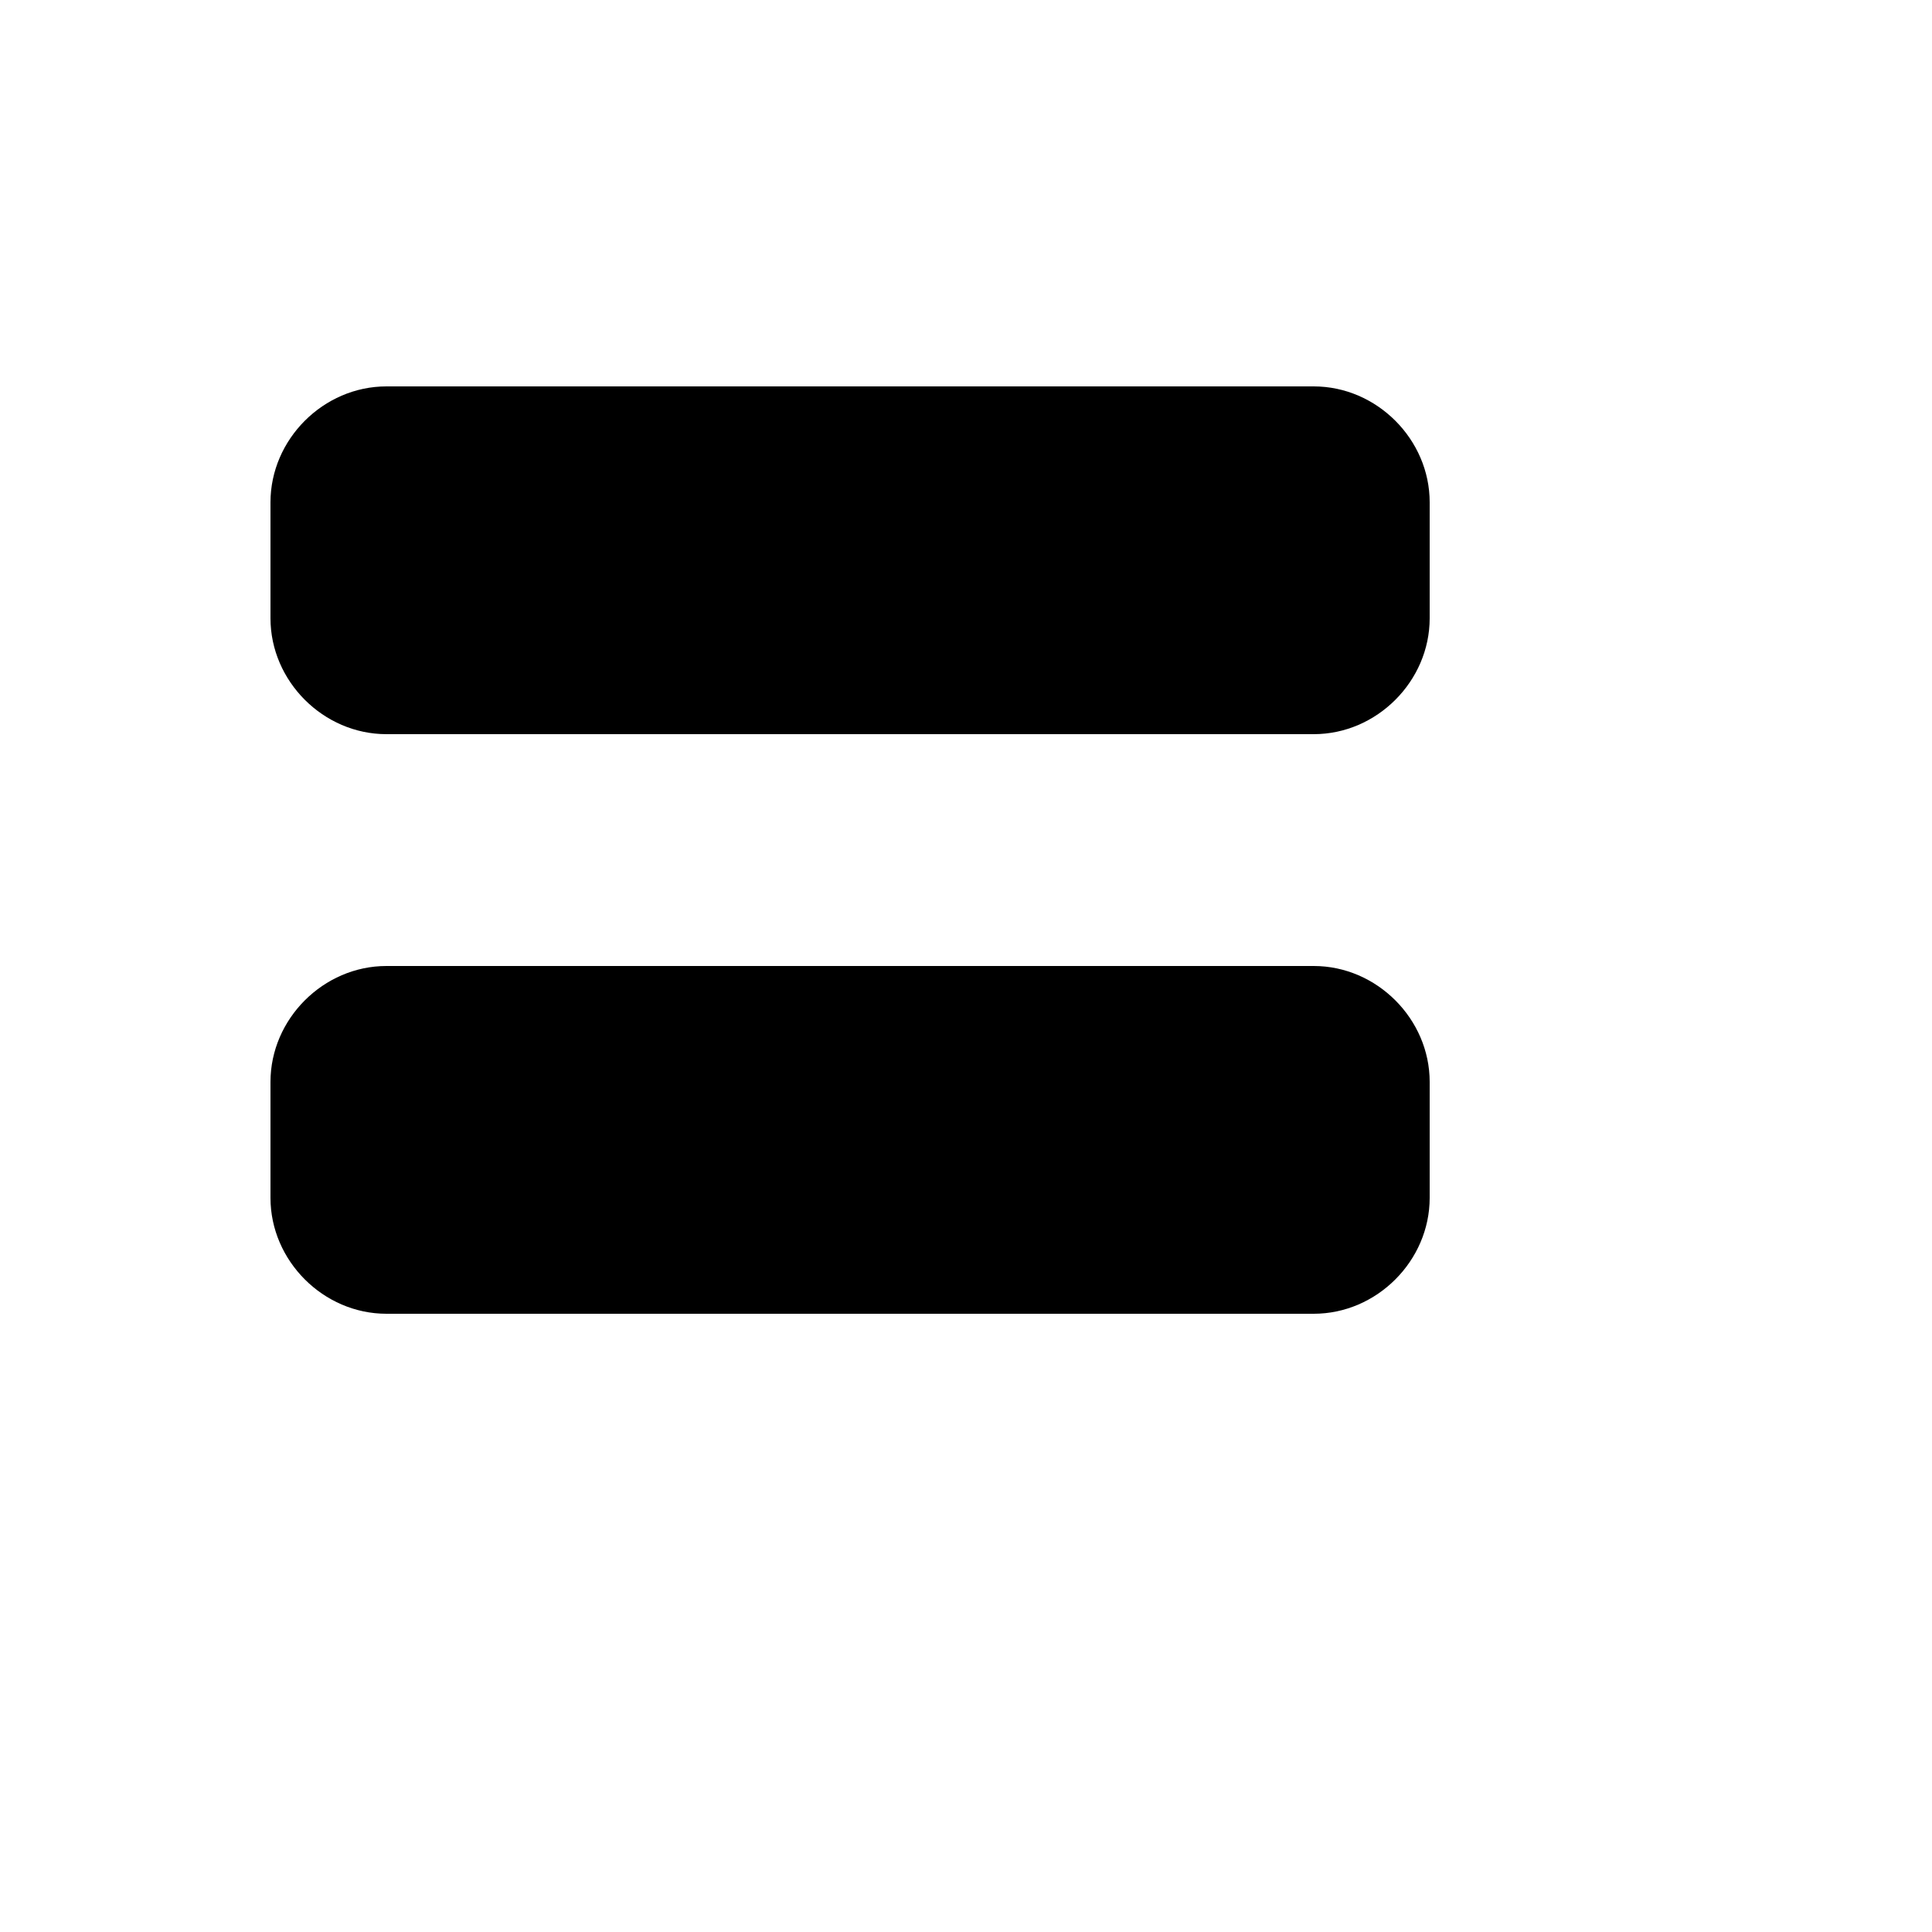 <svg xmlns="http://www.w3.org/2000/svg" version="1.1" xmlns:xlink="http://www.w3.org/1999/xlink" width="100%" height="100%" id="svgWorkerArea" viewBox="-25 -25 625 625" xmlns:idraw="https://idraw.muisca.co" style="background: white;"><defs id="defsdoc"><pattern id="patternBool" x="0" y="0" width="10" height="10" patternUnits="userSpaceOnUse" patternTransform="rotate(35)"><circle cx="5" cy="5" r="4" style="stroke: none;fill: #ff000070;"></circle></pattern></defs><g id="fileImp-193233491" class="cosito"><path id="rectImp-246686500" class="grouped" d="M62.5 137.5C62.5 117.123 79.623 100 100 100 100 100 400 100 400 100 420.377 100 437.5 117.123 437.5 137.5 437.5 137.5 437.5 175 437.5 175 437.5 195.377 420.377 212.5 400 212.5 400 212.5 100 212.5 100 212.5 79.623 212.5 62.5 195.377 62.5 175 62.5 175 62.5 137.5 62.5 137.5 62.5 137.5 62.5 137.5 62.5 137.5"></path><path id="rectImp-49307789" class="grouped" d="M62.5 325C62.5 304.623 79.623 287.5 100 287.5 100 287.5 400 287.5 400 287.5 420.377 287.5 437.5 304.623 437.5 325 437.5 325 437.5 362.5 437.5 362.5 437.5 382.877 420.377 400 400 400 400 400 100 400 100 400 79.623 400 62.5 382.877 62.5 362.5 62.5 362.5 62.5 325 62.5 325 62.5 325 62.5 325 62.5 325"></path></g></svg>